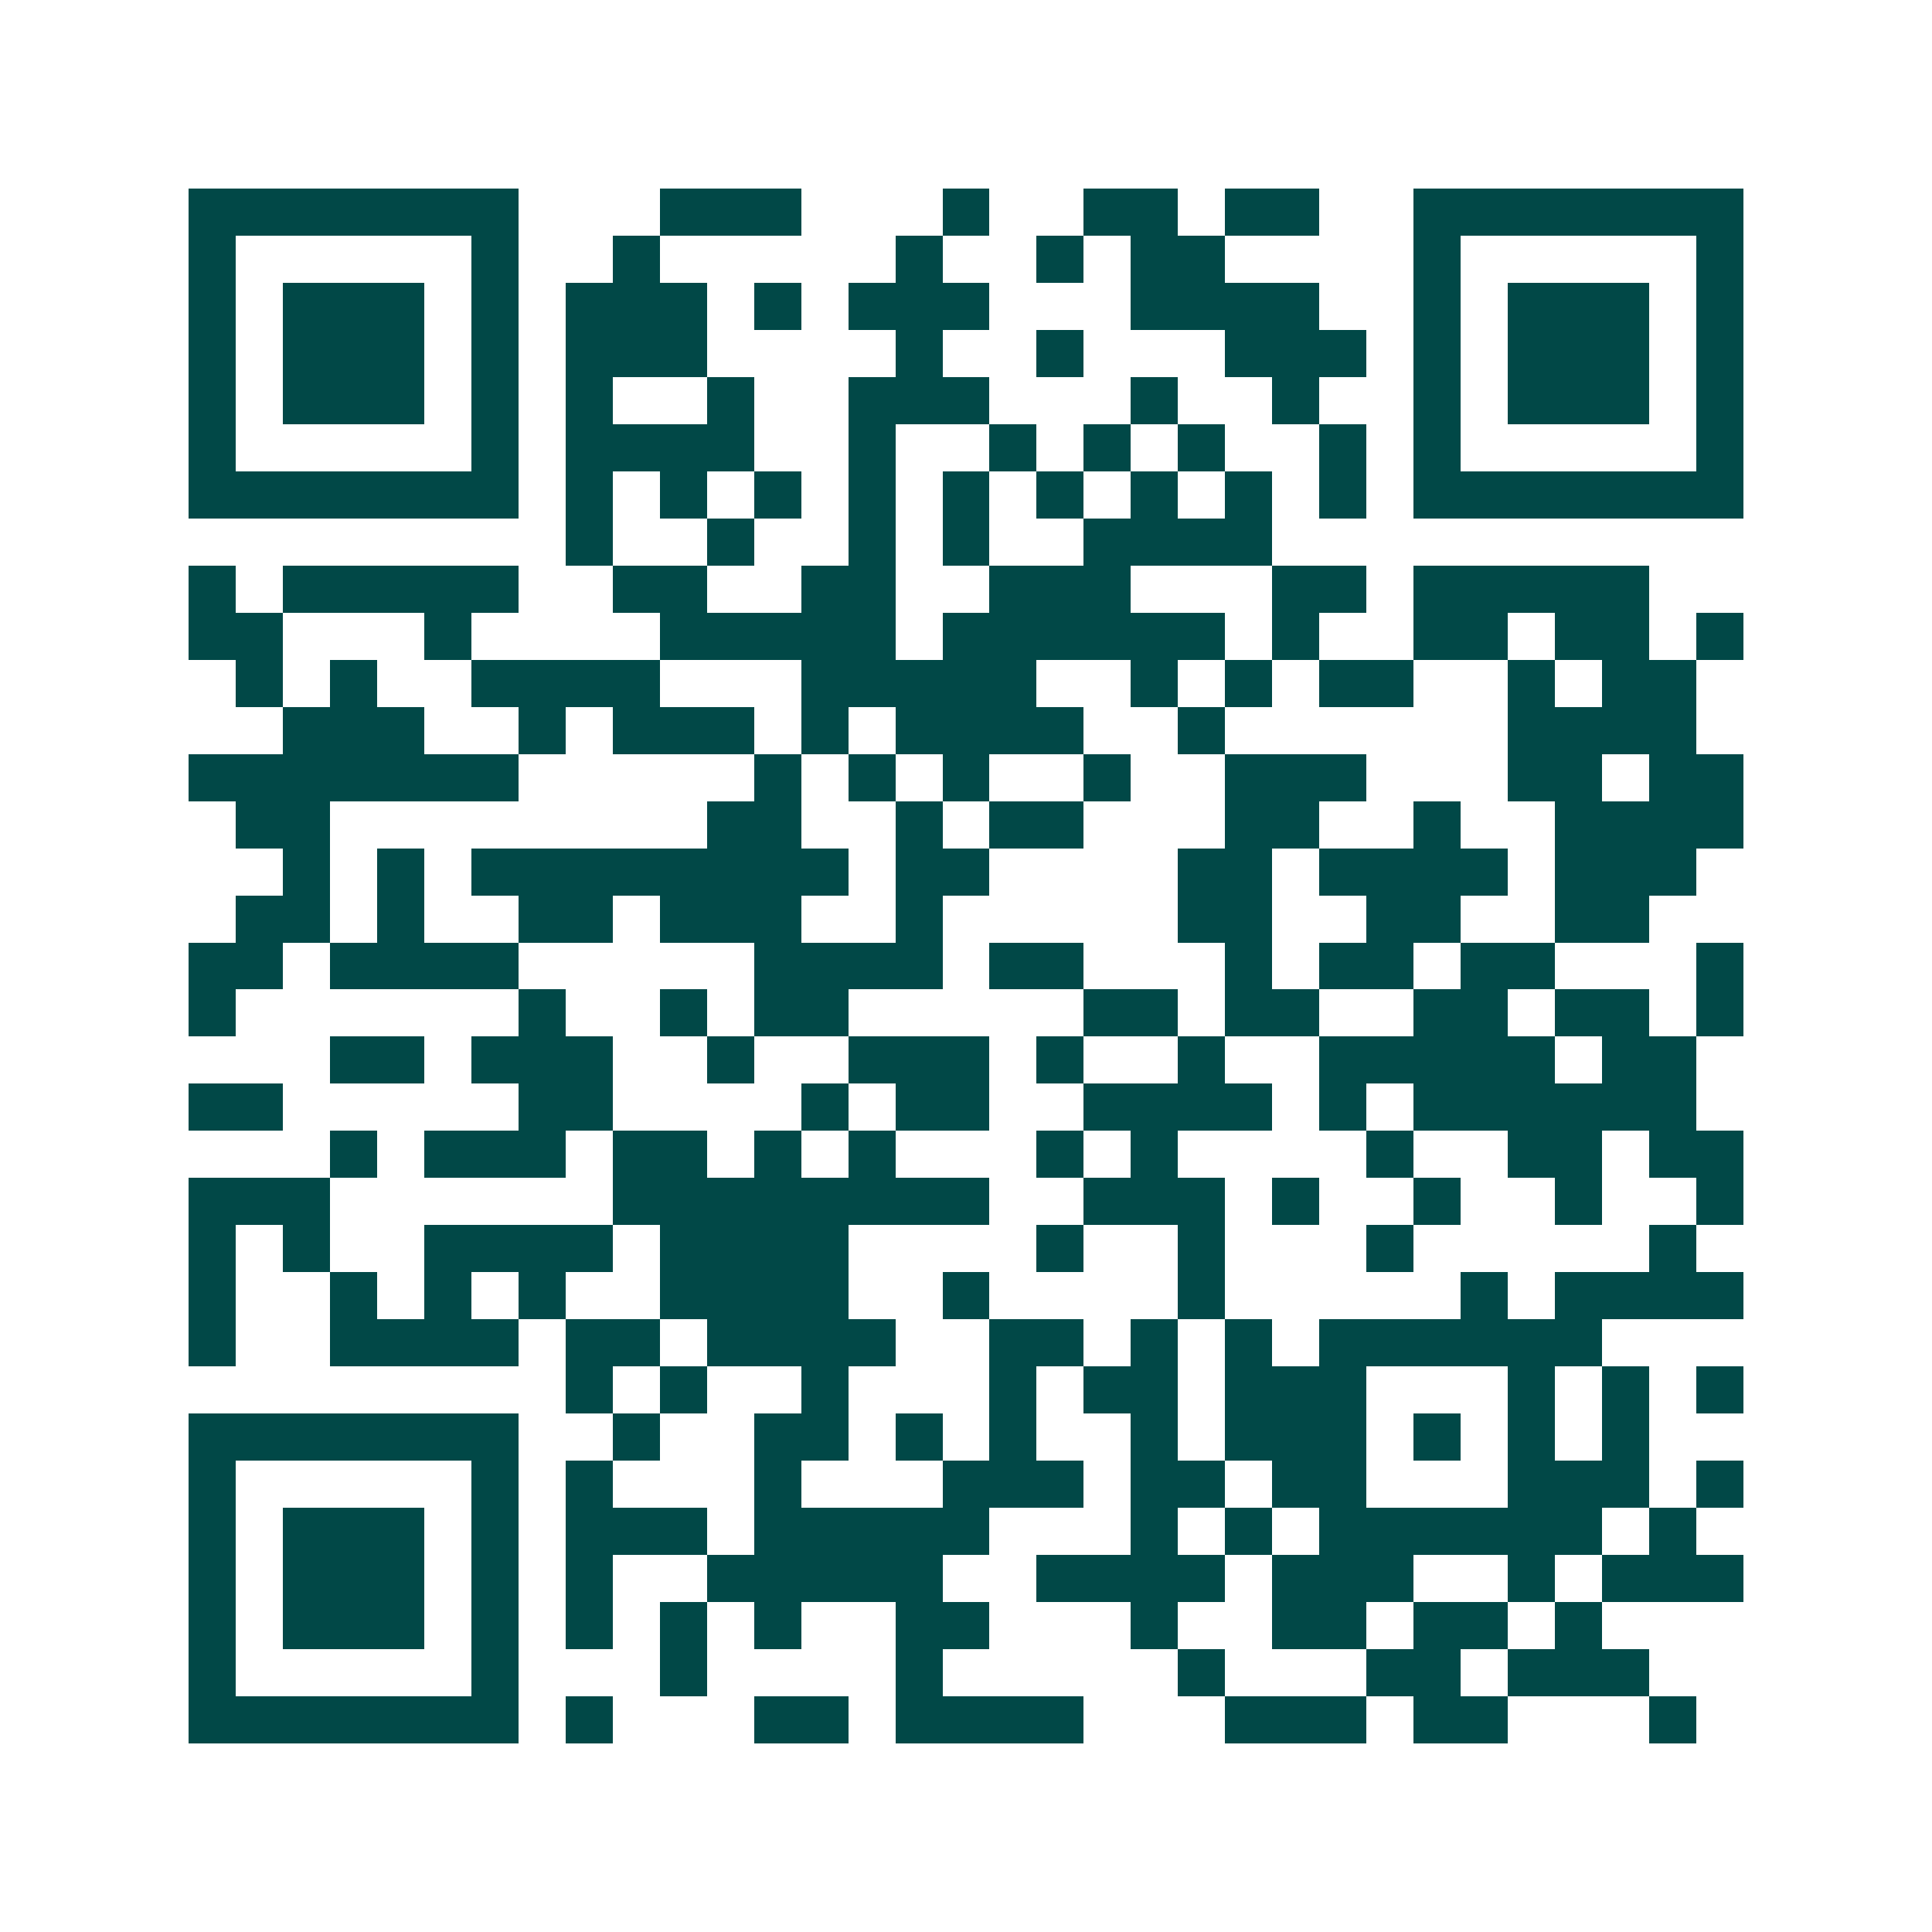 <svg xmlns="http://www.w3.org/2000/svg" width="200" height="200" viewBox="0 0 41 41" shape-rendering="crispEdges"><path fill="#ffffff" d="M0 0h41v41H0z"/><path stroke="#014847" d="M4 4.5h7m3 0h3m3 0h1m2 0h2m1 0h2m2 0h7M4 5.5h1m5 0h1m2 0h1m5 0h1m2 0h1m1 0h2m4 0h1m5 0h1M4 6.5h1m1 0h3m1 0h1m1 0h3m1 0h1m1 0h3m3 0h4m2 0h1m1 0h3m1 0h1M4 7.5h1m1 0h3m1 0h1m1 0h3m4 0h1m2 0h1m3 0h3m1 0h1m1 0h3m1 0h1M4 8.5h1m1 0h3m1 0h1m1 0h1m2 0h1m2 0h3m3 0h1m2 0h1m2 0h1m1 0h3m1 0h1M4 9.5h1m5 0h1m1 0h4m2 0h1m2 0h1m1 0h1m1 0h1m2 0h1m1 0h1m5 0h1M4 10.5h7m1 0h1m1 0h1m1 0h1m1 0h1m1 0h1m1 0h1m1 0h1m1 0h1m1 0h1m1 0h7M12 11.5h1m2 0h1m2 0h1m1 0h1m2 0h4M4 12.5h1m1 0h5m2 0h2m2 0h2m2 0h3m3 0h2m1 0h5M4 13.5h2m3 0h1m4 0h5m1 0h6m1 0h1m2 0h2m1 0h2m1 0h1M5 14.5h1m1 0h1m2 0h4m3 0h5m2 0h1m1 0h1m1 0h2m2 0h1m1 0h2M6 15.5h3m2 0h1m1 0h3m1 0h1m1 0h4m2 0h1m6 0h4M4 16.5h7m5 0h1m1 0h1m1 0h1m2 0h1m2 0h3m3 0h2m1 0h2M5 17.5h2m8 0h2m2 0h1m1 0h2m3 0h2m2 0h1m2 0h4M6 18.5h1m1 0h1m1 0h8m1 0h2m4 0h2m1 0h4m1 0h3M5 19.5h2m1 0h1m2 0h2m1 0h3m2 0h1m5 0h2m2 0h2m2 0h2M4 20.5h2m1 0h4m5 0h4m1 0h2m3 0h1m1 0h2m1 0h2m3 0h1M4 21.5h1m6 0h1m2 0h1m1 0h2m5 0h2m1 0h2m2 0h2m1 0h2m1 0h1M7 22.5h2m1 0h3m2 0h1m2 0h3m1 0h1m2 0h1m2 0h5m1 0h2M4 23.5h2m5 0h2m4 0h1m1 0h2m2 0h4m1 0h1m1 0h6M7 24.5h1m1 0h3m1 0h2m1 0h1m1 0h1m3 0h1m1 0h1m4 0h1m2 0h2m1 0h2M4 25.5h3m6 0h8m2 0h3m1 0h1m2 0h1m2 0h1m2 0h1M4 26.5h1m1 0h1m2 0h4m1 0h4m4 0h1m2 0h1m3 0h1m5 0h1M4 27.5h1m2 0h1m1 0h1m1 0h1m2 0h4m2 0h1m4 0h1m5 0h1m1 0h4M4 28.5h1m2 0h4m1 0h2m1 0h4m2 0h2m1 0h1m1 0h1m1 0h6M12 29.5h1m1 0h1m2 0h1m3 0h1m1 0h2m1 0h3m3 0h1m1 0h1m1 0h1M4 30.5h7m2 0h1m2 0h2m1 0h1m1 0h1m2 0h1m1 0h3m1 0h1m1 0h1m1 0h1M4 31.5h1m5 0h1m1 0h1m3 0h1m3 0h3m1 0h2m1 0h2m3 0h3m1 0h1M4 32.5h1m1 0h3m1 0h1m1 0h3m1 0h5m3 0h1m1 0h1m1 0h6m1 0h1M4 33.5h1m1 0h3m1 0h1m1 0h1m2 0h5m2 0h4m1 0h3m2 0h1m1 0h3M4 34.5h1m1 0h3m1 0h1m1 0h1m1 0h1m1 0h1m2 0h2m3 0h1m2 0h2m1 0h2m1 0h1M4 35.5h1m5 0h1m3 0h1m4 0h1m5 0h1m3 0h2m1 0h3M4 36.5h7m1 0h1m3 0h2m1 0h4m3 0h3m1 0h2m3 0h1"/></svg>
